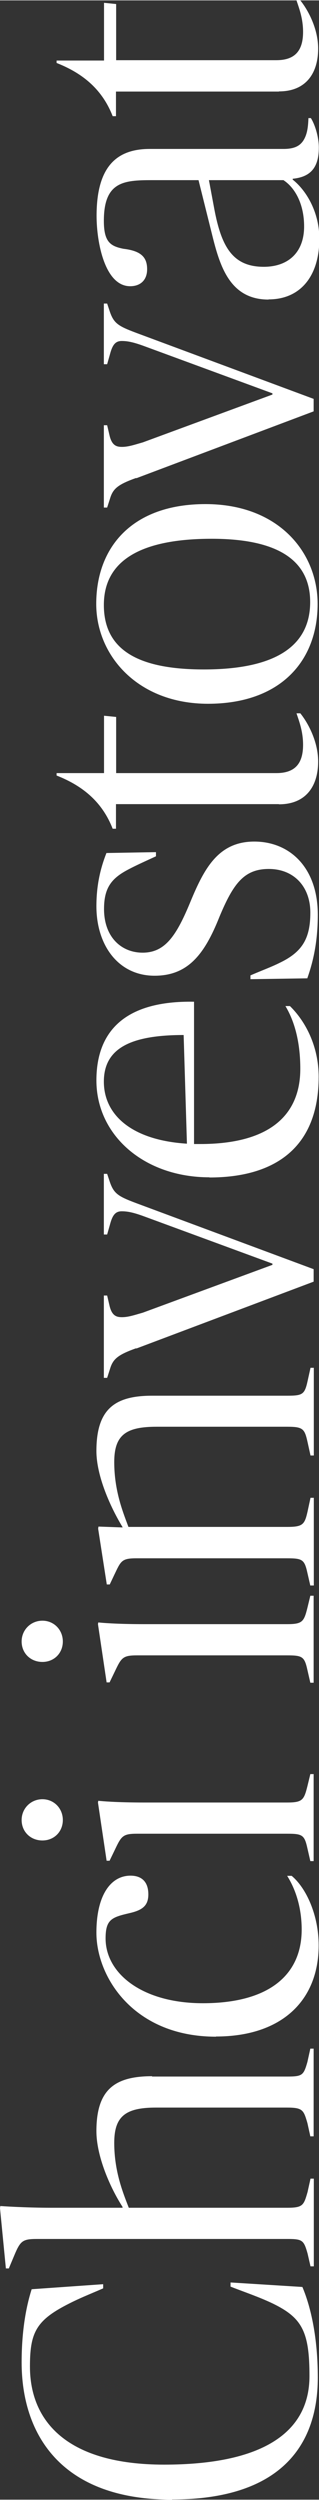 <?xml version="1.0" encoding="UTF-8"?><svg id="Vrstva_1" xmlns="http://www.w3.org/2000/svg" width="6.5mm" height="50.87mm" viewBox="0 0 18.43 144.19"><rect x="0" y="0" width="18.43" height="144.19" fill="#333333" stroke="none"/><defs><style>.cls-1{fill:#fff;}</style></defs><path class="cls-1" d="M9.94,144.19c-6.5,0-8.69-3.86-8.69-7.92,0-1.82.26-3.22.58-4.22l4.13-.29v.24c-.82.36-1.42.58-2.26,1.03-1.66.89-1.97,1.63-1.97,3.48,0,3.19,2.18,5.66,7.75,5.66s8.4-1.78,8.4-5.11c0-2.57-.43-3.36-2.11-4.18-.79-.38-1.66-.67-2.45-.98v-.24l4.15.26c.5,1.18.89,2.95.89,5.23,0,4.03-2.28,7.03-8.42,7.03Z"/><path class="cls-1" d="M8.78,119.78h7.8c.89,0,.96-.07,1.18-.84l.17-.77h.19v5.06h-.19l-.17-.77c-.22-.74-.26-.89-1.18-.89h-7.58c-1.78,0-2.4.53-2.4,2.04,0,1.68.53,2.93.84,3.74h9.15c.91,0,.96-.14,1.18-.91l.17-.77h.19v5.06s-.19,0-.19,0l-.17-.74c-.22-.77-.29-.84-1.18-.84H2.16c-.86,0-.98.1-1.34.96l-.31.74h-.17l-.34-3.48.02-.12s1.37.1,2.98.1h4.08v-.05c-.74-1.15-1.51-2.95-1.51-4.37,0-2.4,1.06-3.17,3.22-3.17Z"/><path class="cls-1" d="M12.48,117.48c-4.75,0-6.91-3.43-6.91-6,0-2.18.84-3.29,1.97-3.29.65,0,1.03.36,1.03,1.08,0,.65-.34.91-1.08,1.08-1.03.24-1.39.36-1.39,1.46,0,2.04,2.14,3.74,5.62,3.74,3.79,0,5.71-1.61,5.71-4.25,0-1.08-.26-2.18-.84-3.1h.26c.84.7,1.56,2.26,1.56,4.01,0,3.19-2.14,5.26-5.93,5.26Z"/><path class="cls-1" d="M17.93,107.35l-.17-.74c-.17-.77-.29-.84-1.18-.84H7.92c-.84,0-.91.14-1.3.96l-.29.6h-.17l-.5-3.36.02-.1c.17.02,1.01.1,2.69.1h8.21c.89,0,.98-.14,1.18-.94l.17-.7h.19v5.02h-.19ZM1.25,104.98c0-.67.53-1.2,1.2-1.2s1.18.53,1.18,1.2-.5,1.18-1.18,1.18-1.2-.5-1.2-1.18Z"/><path class="cls-1" d="M17.93,97.06l-.17-.74c-.17-.77-.29-.84-1.18-.84H7.92c-.84,0-.91.14-1.3.96l-.29.6h-.17l-.5-3.36.02-.1c.17.02,1.01.1,2.69.1h8.21c.89,0,.98-.14,1.18-.94l.17-.7h.19v5.02h-.19ZM1.25,94.68c0-.67.53-1.2,1.2-1.2s1.18.53,1.18,1.2-.5,1.18-1.18,1.18-1.2-.5-1.2-1.18Z"/><path class="cls-1" d="M17.93,91.46l-.17-.74c-.17-.77-.29-.84-1.18-.84H7.87c-.86,0-.89.17-1.27.96l-.26.55h-.17l-.5-3.22.02-.12,1.39.05v-.02c-.7-1.15-1.51-2.95-1.51-4.39,0-2.42,1.06-3.19,3.22-3.19h7.8c.89,0,1.01-.07,1.18-.84l.17-.77h.19v5.06h-.19l-.17-.77c-.17-.77-.26-.89-1.18-.89h-7.54c-1.78,0-2.45.48-2.45,2.04,0,1.7.53,2.95.82,3.74h9.17c.91,0,1.01-.14,1.18-.89l.17-.79h.19v5.06h-.19Z"/><path class="cls-1" d="M7.87,77.76c-1.06.38-1.34.62-1.51,1.18l-.17.53h-.19v-4.75h.19l.14.6c.14.58.41.65.72.65.38,0,.77-.14,1.2-.26l7.49-2.76v-.07l-7.37-2.71c-.7-.26-1.03-.31-1.34-.31-.36,0-.53.22-.67.74l-.17.6h-.19v-3.5h.19l.12.36c.26.82.5.94,1.8,1.42l10.01,3.72v.72l-10.25,3.86Z"/><path class="cls-1" d="M12.1,67.9c-3.77,0-6.53-2.42-6.53-5.59,0-2.88,1.7-4.61,5.64-4.54v8.21h.36c3.96,0,5.78-1.63,5.78-4.34,0-1.49-.31-2.71-.86-3.62h.26c.91.89,1.66,2.33,1.66,4.08,0,4.08-2.52,5.81-6.31,5.81ZM10.8,65.95l-.19-6.26c-3.07,0-4.61.77-4.61,2.69s1.61,3.38,4.8,3.58Z"/><path class="cls-1" d="M17.76,56.42l-3.29.05v-.22c.67-.29,1.2-.48,1.68-.72,1.3-.62,1.78-1.39,1.78-2.9s-.96-2.52-2.4-2.52-2.06.86-2.86,2.78c-.86,2.16-1.82,3.38-3.74,3.38-2.09,0-3.36-1.75-3.36-4.01,0-1.18.22-2.16.58-3.07l2.86-.05v.24c-.74.34-1.32.6-1.78.86-.84.48-1.22,1.03-1.22,2.18,0,1.63,1.01,2.52,2.23,2.52,1.32,0,1.97-1.01,2.78-2.98.79-1.9,1.61-3.43,3.67-3.43s3.67,1.51,3.67,4.22c0,1.54-.26,2.69-.6,3.65Z"/><path class="cls-1" d="M16.11,46.37H6.7v1.42h-.19c-.58-1.49-1.66-2.45-3.24-3.07v-.14h2.74v-3.31l.7.07v3.24h9.26c1.1,0,1.54-.58,1.54-1.63,0-.77-.22-1.34-.38-1.82h.22c.43.53,1.03,1.61,1.03,2.78,0,1.44-.72,2.47-2.26,2.47Z"/><path class="cls-1" d="M12.02,40.58c-4.06,0-6.46-2.78-6.46-5.76,0-3.29,2.09-5.76,6.31-5.76s6.48,2.78,6.48,5.76c0,3.29-2.14,5.76-6.34,5.76ZM12.24,31.06c-4.1,0-6.24,1.25-6.24,3.82s1.94,3.72,5.78,3.72c4.06,0,6.14-1.3,6.14-3.89s-2.16-3.65-5.69-3.65Z"/><path class="cls-1" d="M7.87,27.55c-1.06.38-1.34.62-1.51,1.18l-.17.53h-.19v-4.75h.19l.14.6c.14.58.41.65.72.65.38,0,.77-.14,1.2-.26l7.49-2.76v-.07l-7.37-2.71c-.7-.26-1.03-.31-1.34-.31-.36,0-.53.22-.67.74l-.17.6h-.19v-3.5h.19l.12.36c.26.82.5.94,1.8,1.42l10.01,3.72v.72l-10.25,3.86Z"/><path class="cls-1" d="M15.51,17.26c-2.18,0-2.78-1.85-3.22-3.6l-.82-3.29h-2.71c-1.63,0-2.76.1-2.76,2.35,0,1.22.38,1.46,1.13,1.61,1.01.12,1.37.48,1.37,1.18,0,.62-.38.98-.98.98-1.46,0-1.94-2.52-1.94-4.06,0-2.81,1.13-3.86,3.07-3.86h7.73c.65,0,.94-.19,1.13-.46.24-.36.29-.79.31-1.32h.14c.22.34.46,1.06.46,1.7,0,1.18-.5,1.7-1.51,1.8v.05c.84.67,1.54,1.94,1.54,3.41,0,2.16-1.1,3.5-2.93,3.5ZM16.39,10.37h-4.32l.31,1.66c.41,2.18,1.06,3.34,2.86,3.34,1.37,0,2.33-.79,2.33-2.33,0-1.3-.53-2.23-1.18-2.66Z"/><path class="cls-1" d="M16.11,5.26H6.7v1.42h-.19c-.58-1.49-1.66-2.45-3.24-3.07v-.14h2.74V.14l.7.07v3.24h9.26c1.1,0,1.54-.58,1.54-1.63,0-.77-.22-1.34-.38-1.82h.22c.43.53,1.03,1.61,1.03,2.78,0,1.44-.72,2.47-2.26,2.47Z"/></svg>
